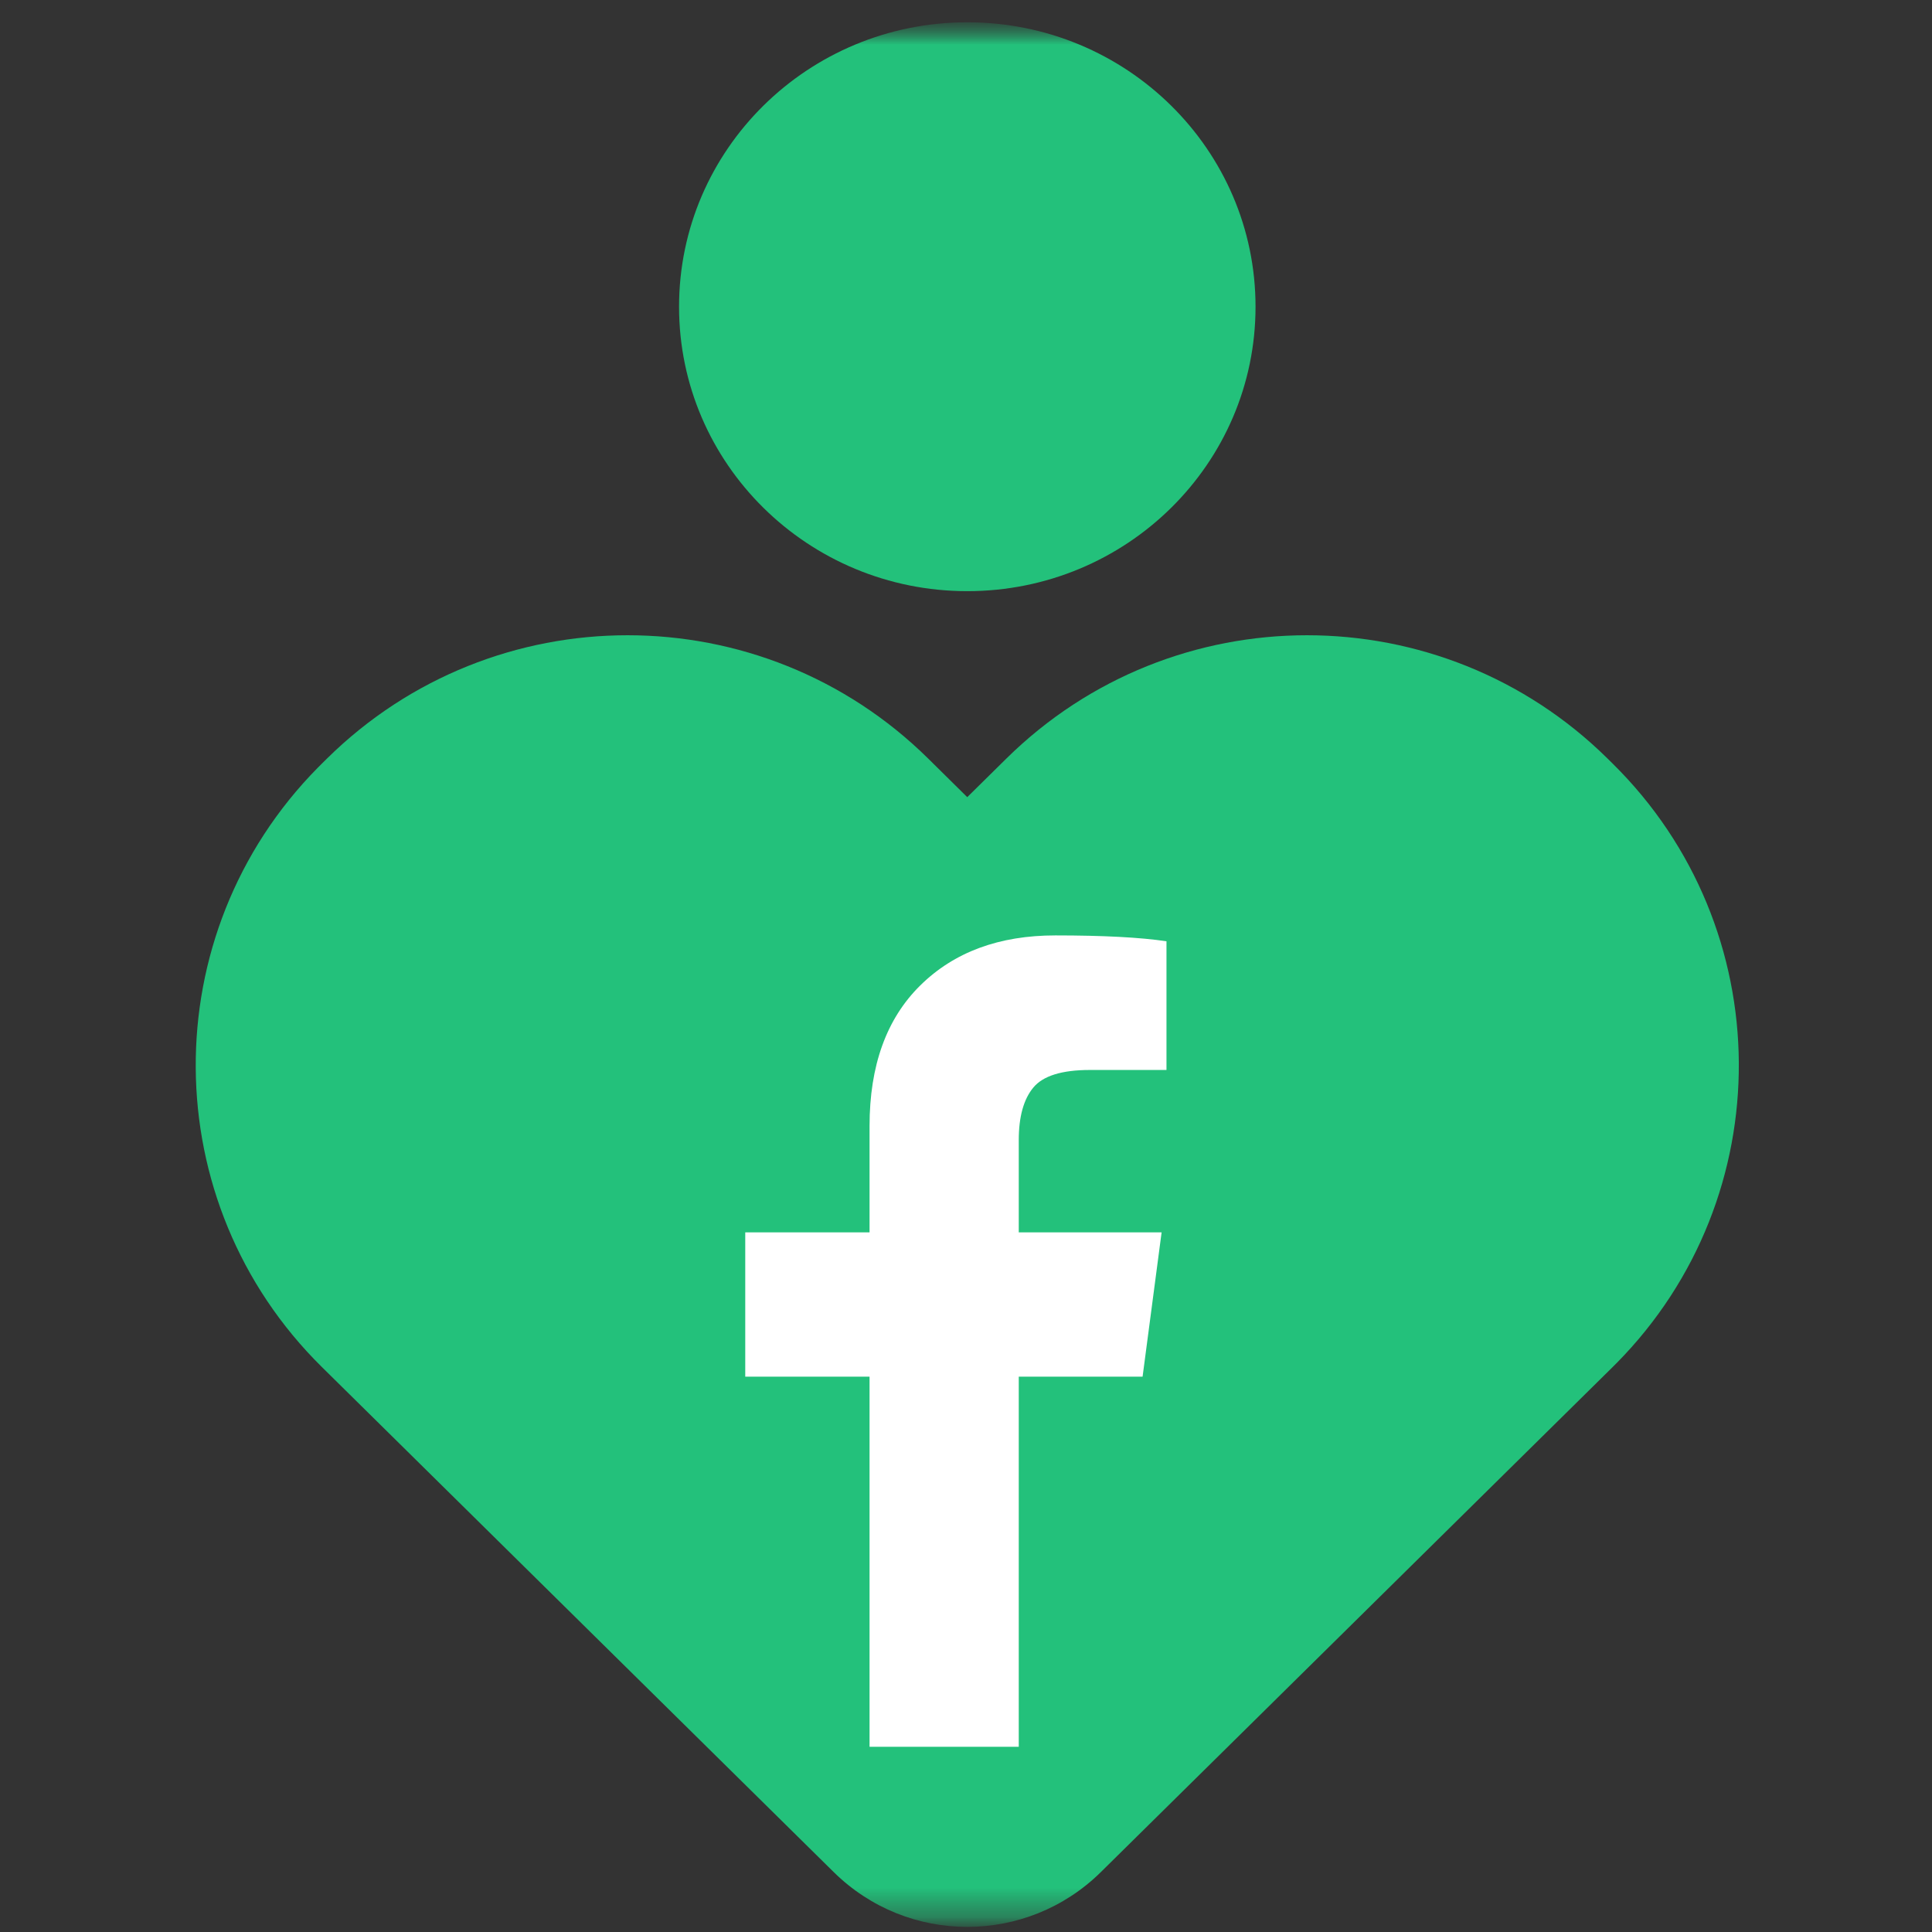 <svg width="65" height="65" viewBox="0 0 65 65" fill="none" xmlns="http://www.w3.org/2000/svg">
<rect x="0" y="0" width="65" height="65" fill="#333333" stroke="none"/>
<mask id="mask0_165_59" style="mask-type:luminance" maskUnits="userSpaceOnUse" x="0" y="0" width="65" height="65">
<path d="M64.75 0.75H0.75V64.75H64.75V0.75Z" fill="white"/>
</mask>
<g mask="url(#mask0_165_59)">
<mask id="mask1_165_59" style="mask-type:luminance" maskUnits="userSpaceOnUse" x="0" y="0" width="65" height="65">
<path d="M0.75 0.75H64.75V64.75H0.75V0.75Z" fill="white"/>
</mask>
<g mask="url(#mask1_165_59)">
<path fill-rule="evenodd" clip-rule="evenodd" d="M54.086 25.522L54.257 25.691C59.863 31.223 59.923 40.252 54.391 45.858C54.347 45.903 54.302 45.947 54.257 45.992L42.963 57.136C42.918 57.181 42.874 57.225 42.829 57.269L42.658 57.438L42.626 57.469L37.038 62.983C34.546 65.443 30.54 65.443 28.048 62.983L22.257 57.269L10.829 45.992C5.223 40.46 5.163 31.431 10.695 25.825C10.739 25.78 10.784 25.736 10.829 25.691L11 25.522C16.608 19.989 25.621 19.989 31.229 25.522L32.542 26.819L33.857 25.522C39.465 19.989 48.478 19.989 54.086 25.522Z" fill="#23C17B"/>
<path d="M39.245 31.668V35.998H36.669C35.728 35.998 35.094 36.194 34.767 36.587C34.439 36.981 34.275 37.572 34.275 38.36V41.461H39.081L38.441 46.317H34.275V58.768H29.255V46.317H25.073V41.461H29.255V37.885C29.255 35.851 29.824 34.274 30.962 33.153C32.1 32.031 33.615 31.471 35.506 31.471C37.113 31.471 38.359 31.536 39.245 31.668Z" fill="white"/>
<path d="M32.543 19.889C37.899 19.889 42.241 15.605 42.241 10.32C42.241 5.034 37.899 0.75 32.543 0.75C27.188 0.75 22.846 5.034 22.846 10.32C22.846 15.605 27.188 19.889 32.543 19.889Z" fill="#23C17B"/>
</g>
</g>
</svg>
